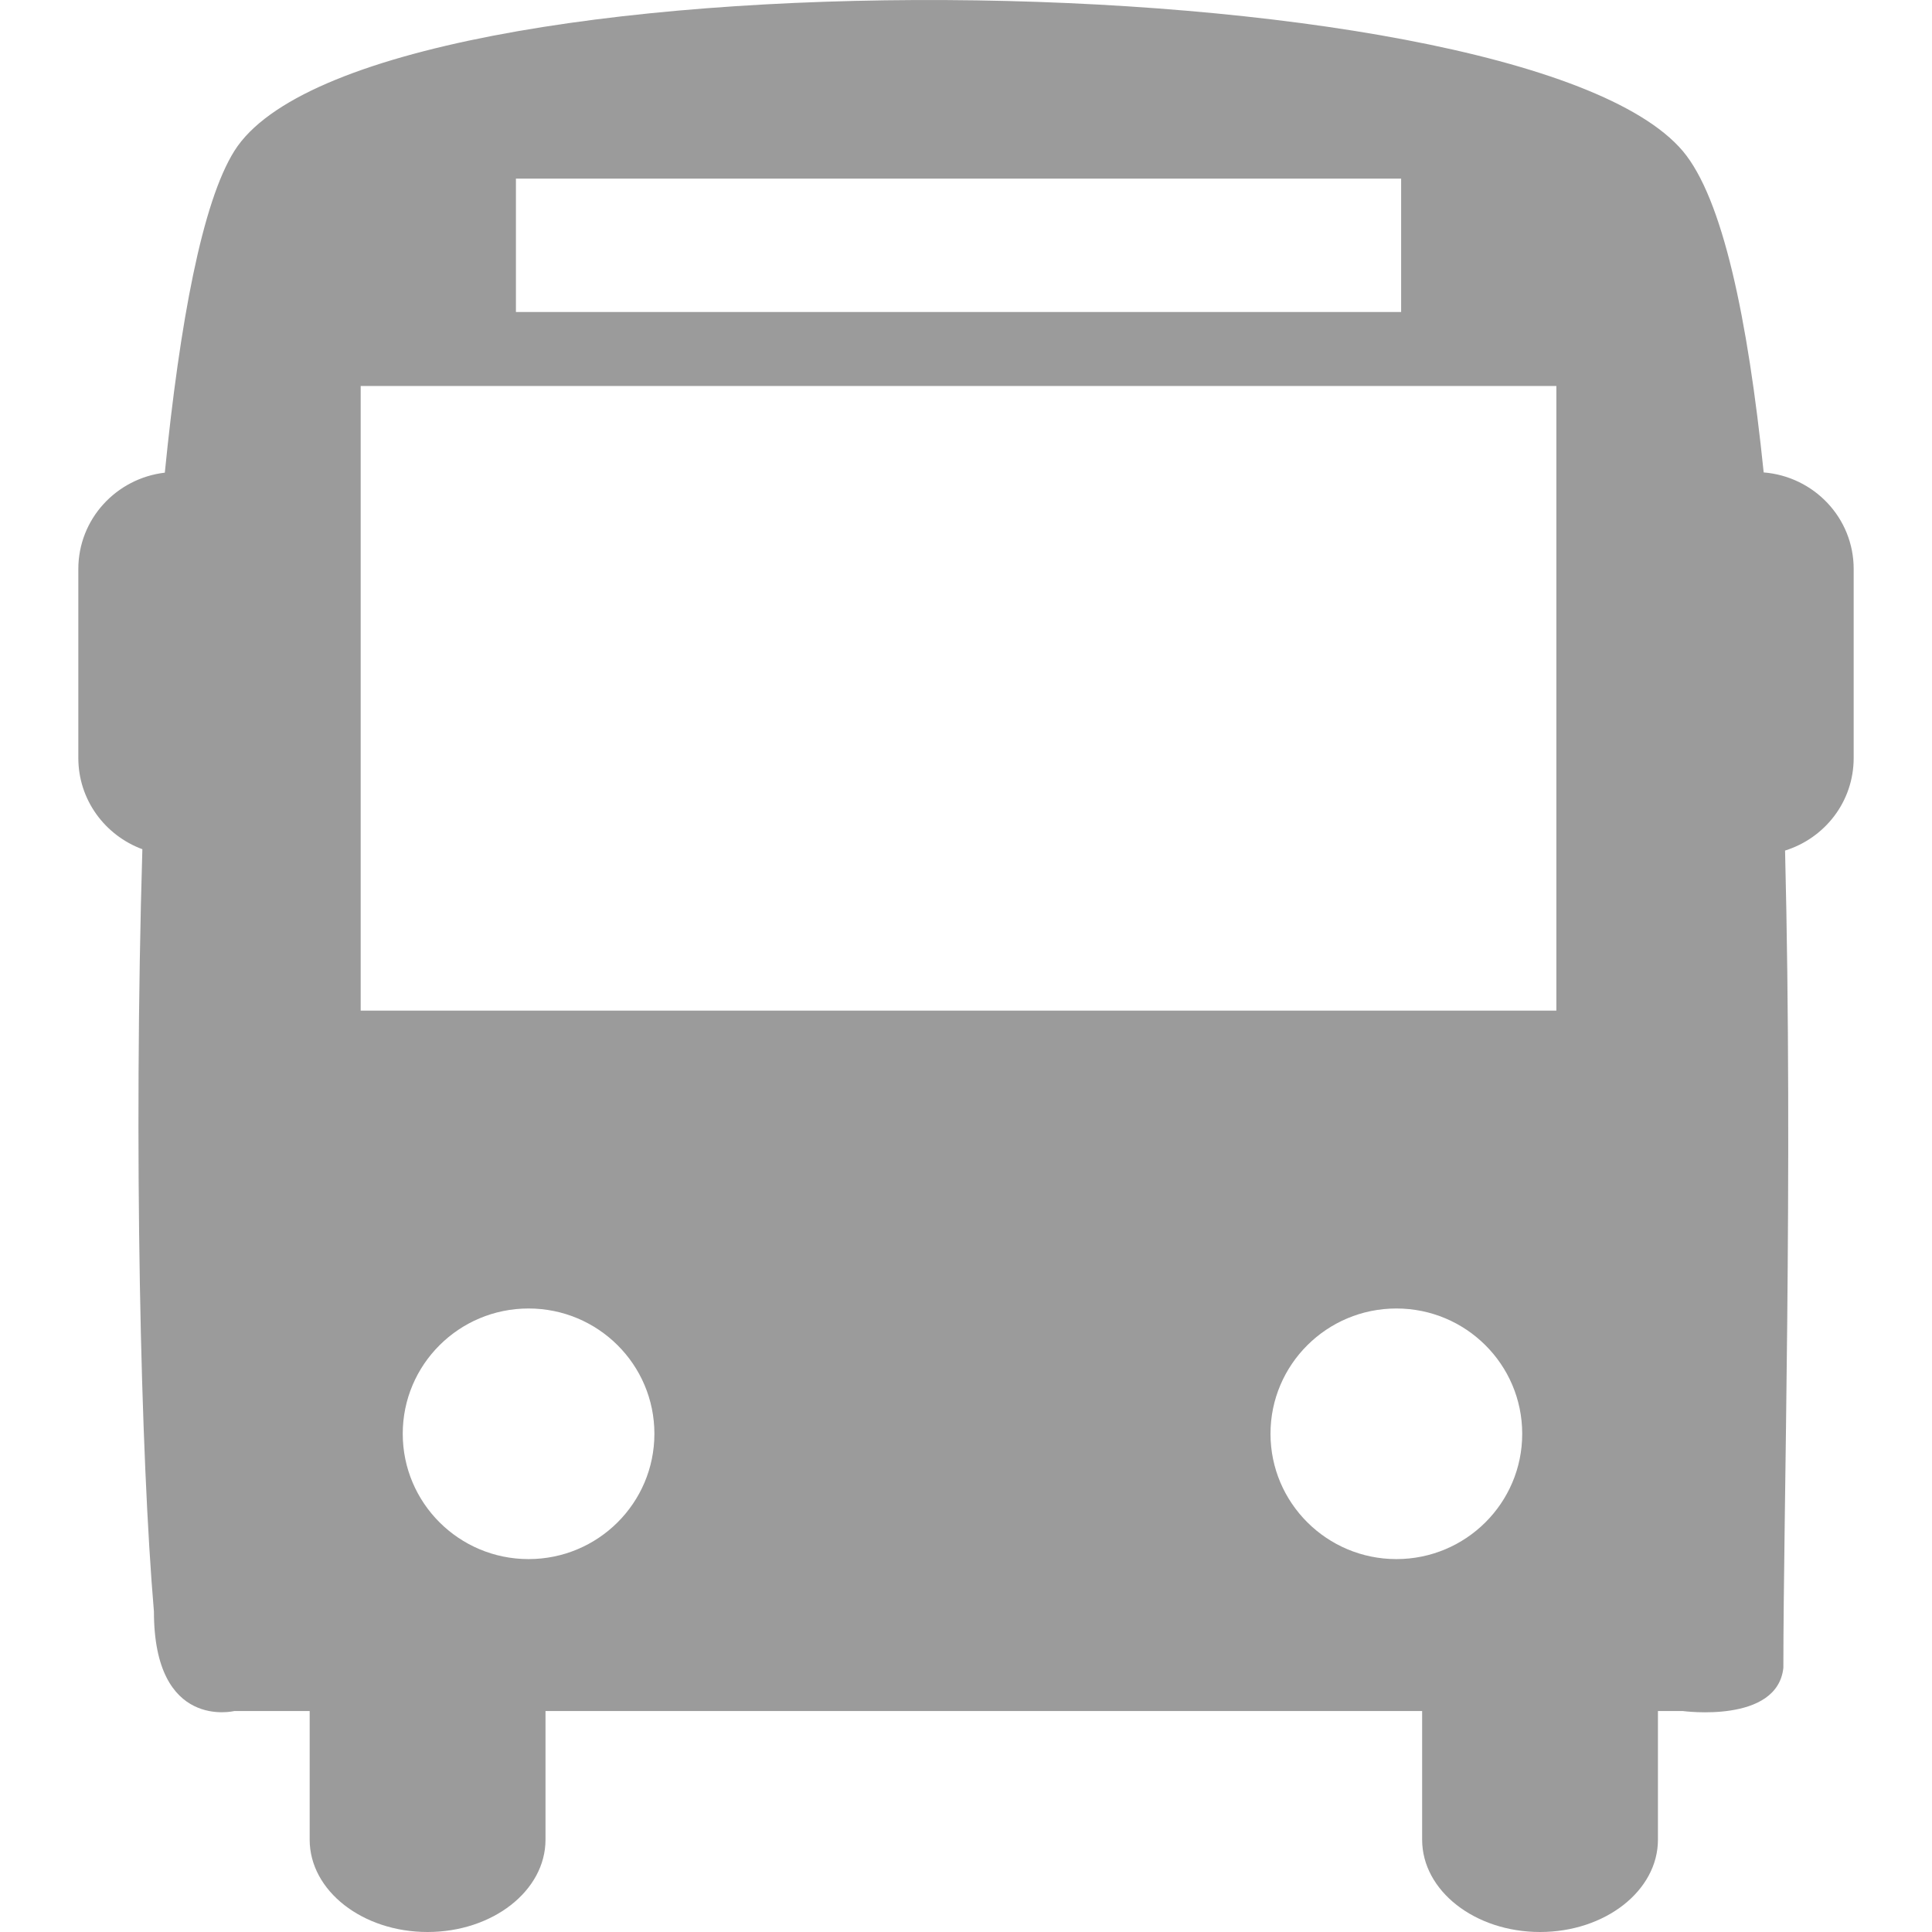 <?xml version="1.0" encoding="UTF-8"?>
<svg width="74px" height="74px" viewBox="0 0 74 74" version="1.1" xmlns="http://www.w3.org/2000/svg" xmlns:xlink="http://www.w3.org/1999/xlink">
    <title>icono/autobus</title>
    <g id="icono/autobus" stroke="none" stroke-width="1" fill="none" fill-rule="evenodd">
        <g id="009-frente-del-autobus" transform="translate(3, 0)" fill="#9B9B9B" fill-rule="nonzero">
            <path d="M64.553,18.095 C63.946,12.188 62.98,7.588 61.451,5.781 C55.147,-1.652 10.99,-2.196 5.977,5.781 C4.75,7.735 3.89,12.318 3.313,18.104 C1.45,18.323 0,19.884 0,21.796 L0,29.032 C0,30.641 1.024,31.998 2.453,32.527 C2.114,43.924 2.389,55.815 2.896,61.728 C2.896,66.293 5.975,65.536 5.975,65.536 L8.861,65.536 L8.861,70.464 C8.861,72.419 10.884,74 13.376,74 C15.871,74 17.894,72.419 17.894,70.464 L17.894,65.536 L51.471,65.536 L51.471,70.464 C51.471,72.419 53.492,74 55.988,74 C58.48,74 60.503,72.419 60.503,70.464 L60.503,65.536 L61.451,65.536 C61.451,65.536 65.075,66.031 65.307,63.881 C65.307,57.984 65.68,44.915 65.372,32.578 C66.891,32.104 68,30.71 68,29.032 L68,21.796 C68.002,19.839 66.481,18.251 64.553,18.095 Z M16.761,6.841 L50.667,6.841 L50.667,11.95 L16.761,11.95 L16.761,6.841 Z M17.245,59.717 C14.583,59.717 12.426,57.567 12.426,54.916 C12.426,52.266 14.583,50.118 17.245,50.118 C19.907,50.118 22.065,52.266 22.065,54.916 C22.065,57.567 19.909,59.717 17.245,59.717 Z M50.485,59.717 C47.825,59.717 45.663,57.567 45.663,54.916 C45.663,52.266 47.823,50.118 50.485,50.118 C53.147,50.118 55.304,52.266 55.304,54.916 C55.306,57.567 53.147,59.717 50.485,59.717 Z M56.612,38.708 L10.815,38.708 L10.815,14.784 L56.612,14.784 L56.612,38.708 Z" id="Shape"></path>
        </g>
    </g>
</svg>
